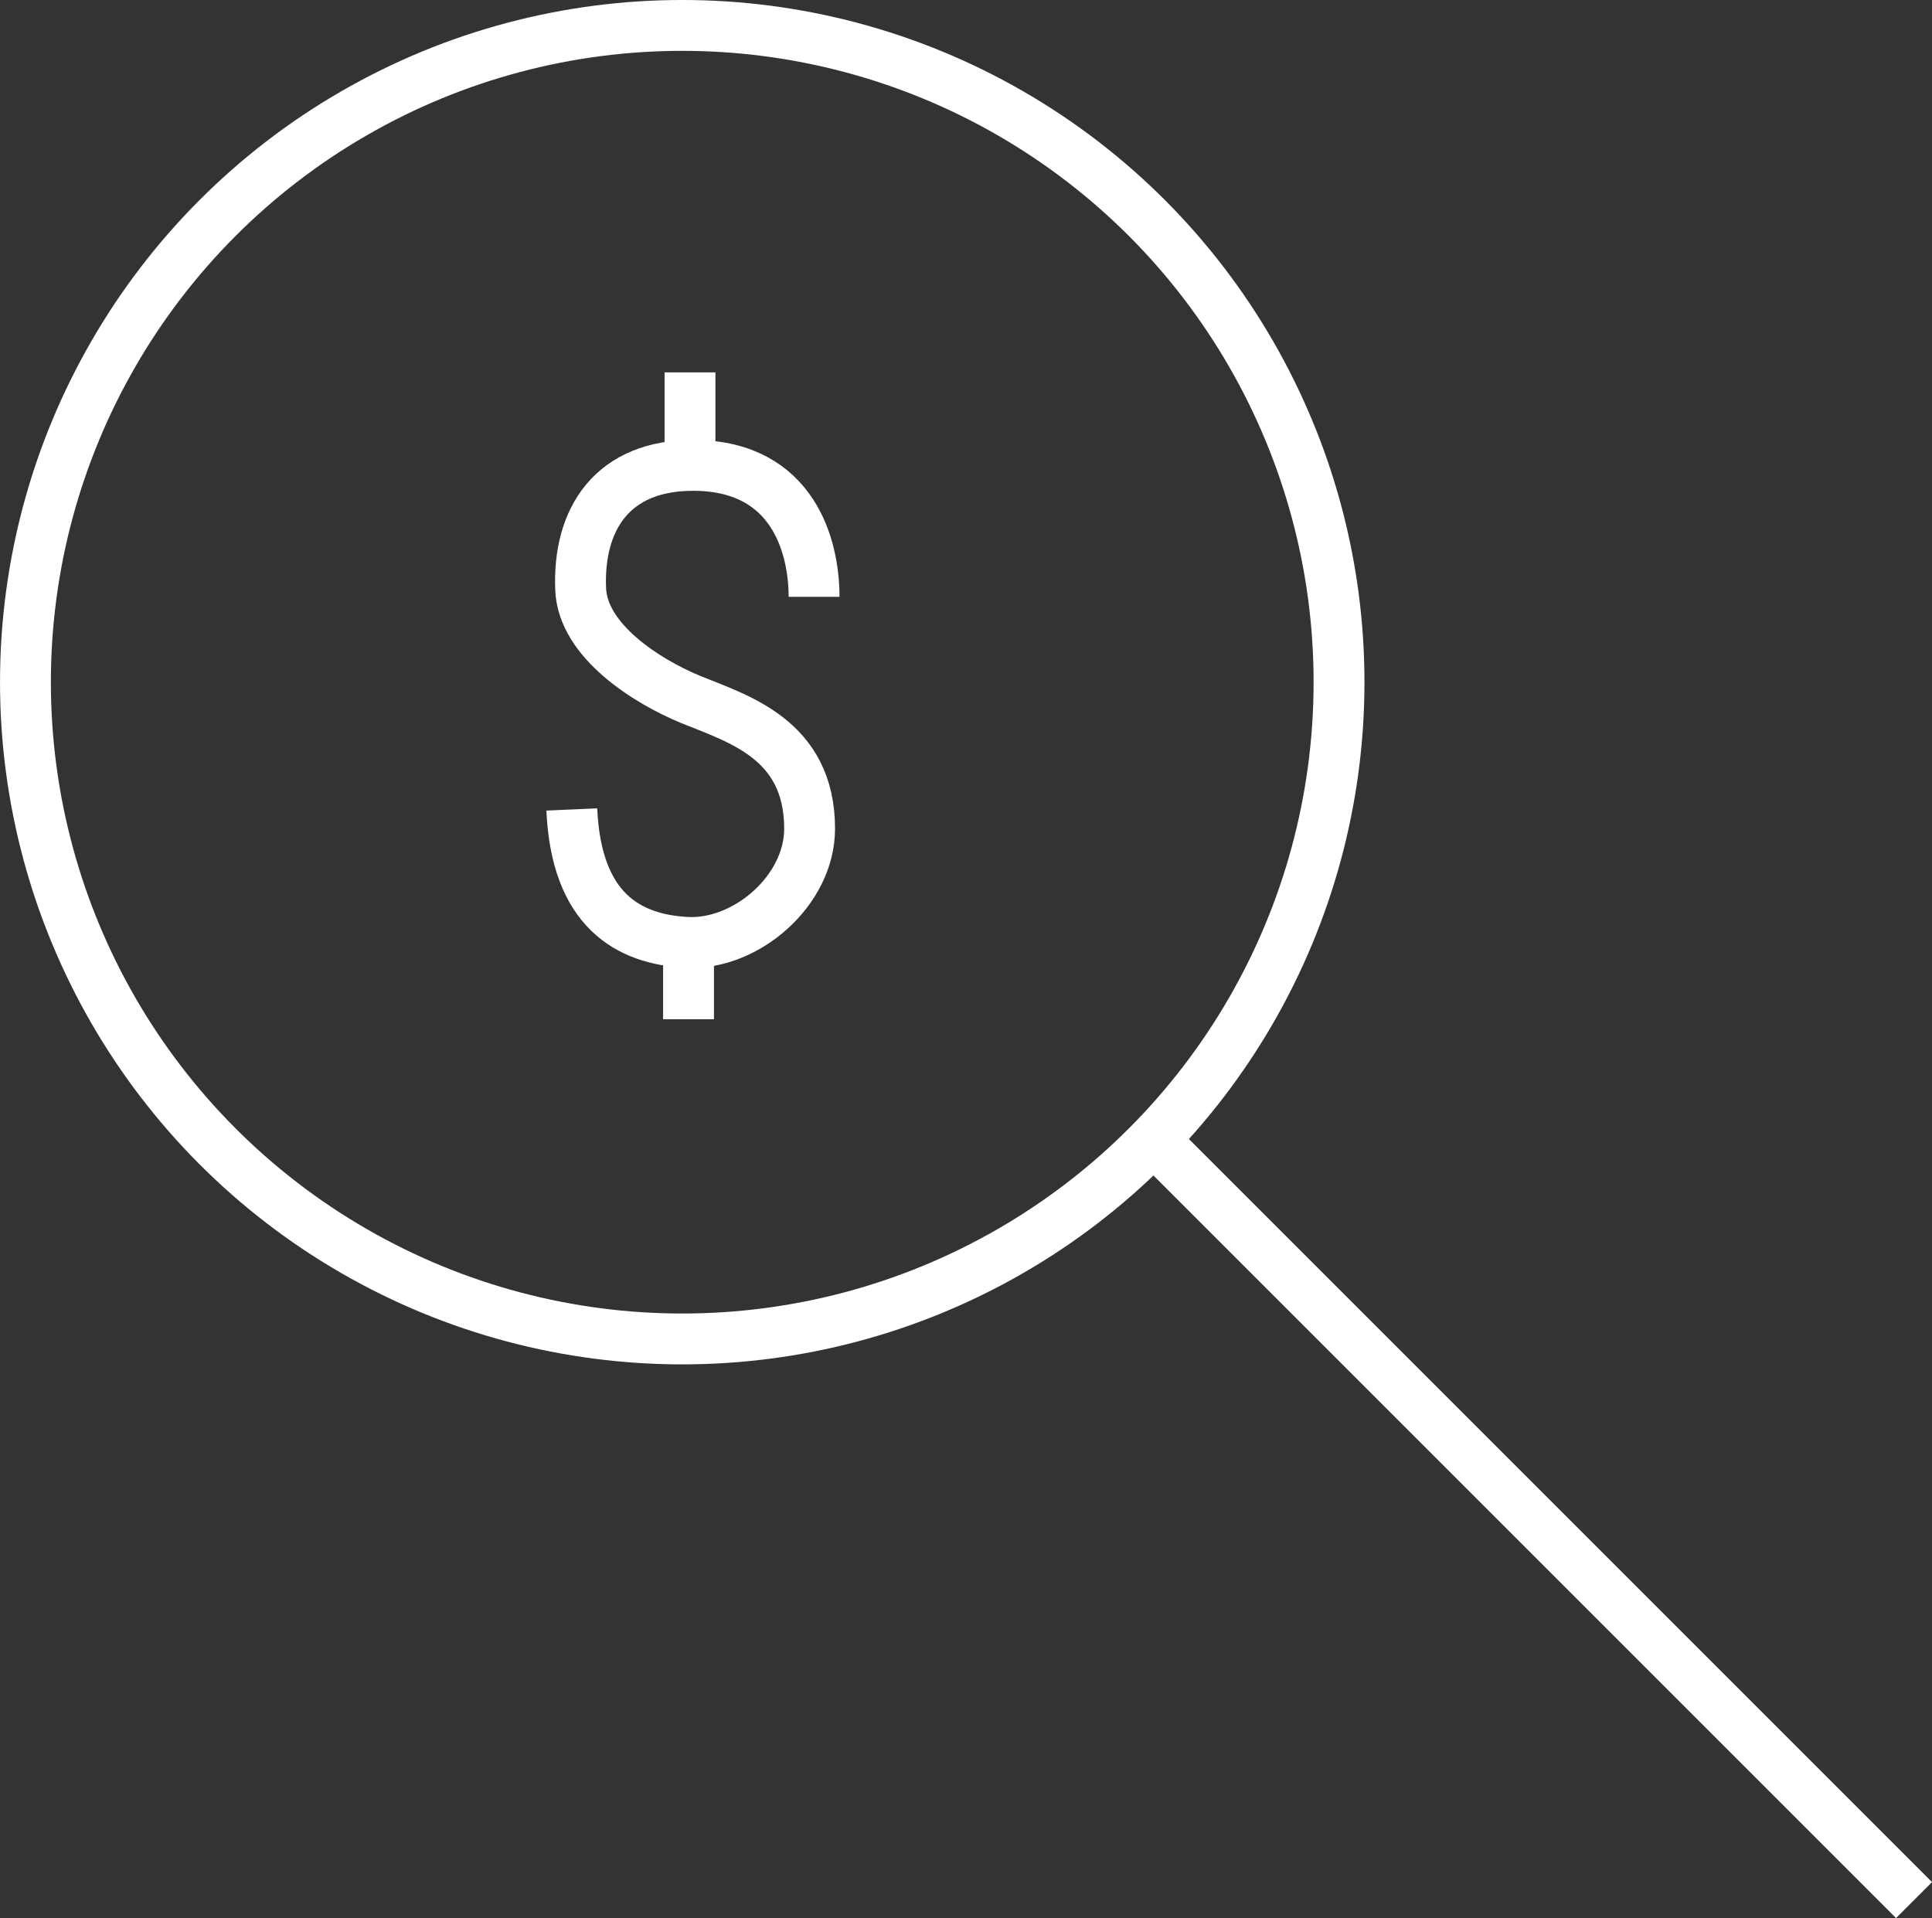 <svg xmlns="http://www.w3.org/2000/svg" width="99.71" height="98.996" viewBox="0 0 99.71 98.996"><rect x="0" y="0" width="99.71" height="98.996" fill="#333333" stroke="none"/><g transform="translate(-496.666 -1166.192)"><circle cx="33.897" cy="33.897" r="33.897" transform="translate(497.979 1167.504)" fill="none" stroke="#fff" stroke-linejoin="round" stroke-width="2.625"/><path d="M1270.28-242.547c0-2.592-1.068-6.708-6.1-6.784-4.345-.066-6.1,2.82-5.945,6.4.113,2.667,3.43,4.751,5.641,5.666,2.425,1,6.174,2.033,6.174,6.683,0,3.2-3.278,6.021-6.327,5.869s-5.717-1.677-5.946-6.86" transform="translate(-731.6 1439.543)" fill="none" stroke="#fff" stroke-linejoin="round" stroke-width="2.625"/><line y1="4.726" transform="translate(532.277 1185.41)" fill="none" stroke="#fff" stroke-linejoin="round" stroke-width="2.625"/><line y2="3.43" transform="translate(532.201 1215.367)" fill="none" stroke="#fff" stroke-linejoin="round" stroke-width="2.625"/><line x2="39.315" y2="39.315" transform="translate(556.134 1224.945)" fill="none" stroke="#fff" stroke-linejoin="round" stroke-width="2.625"/></g></svg>